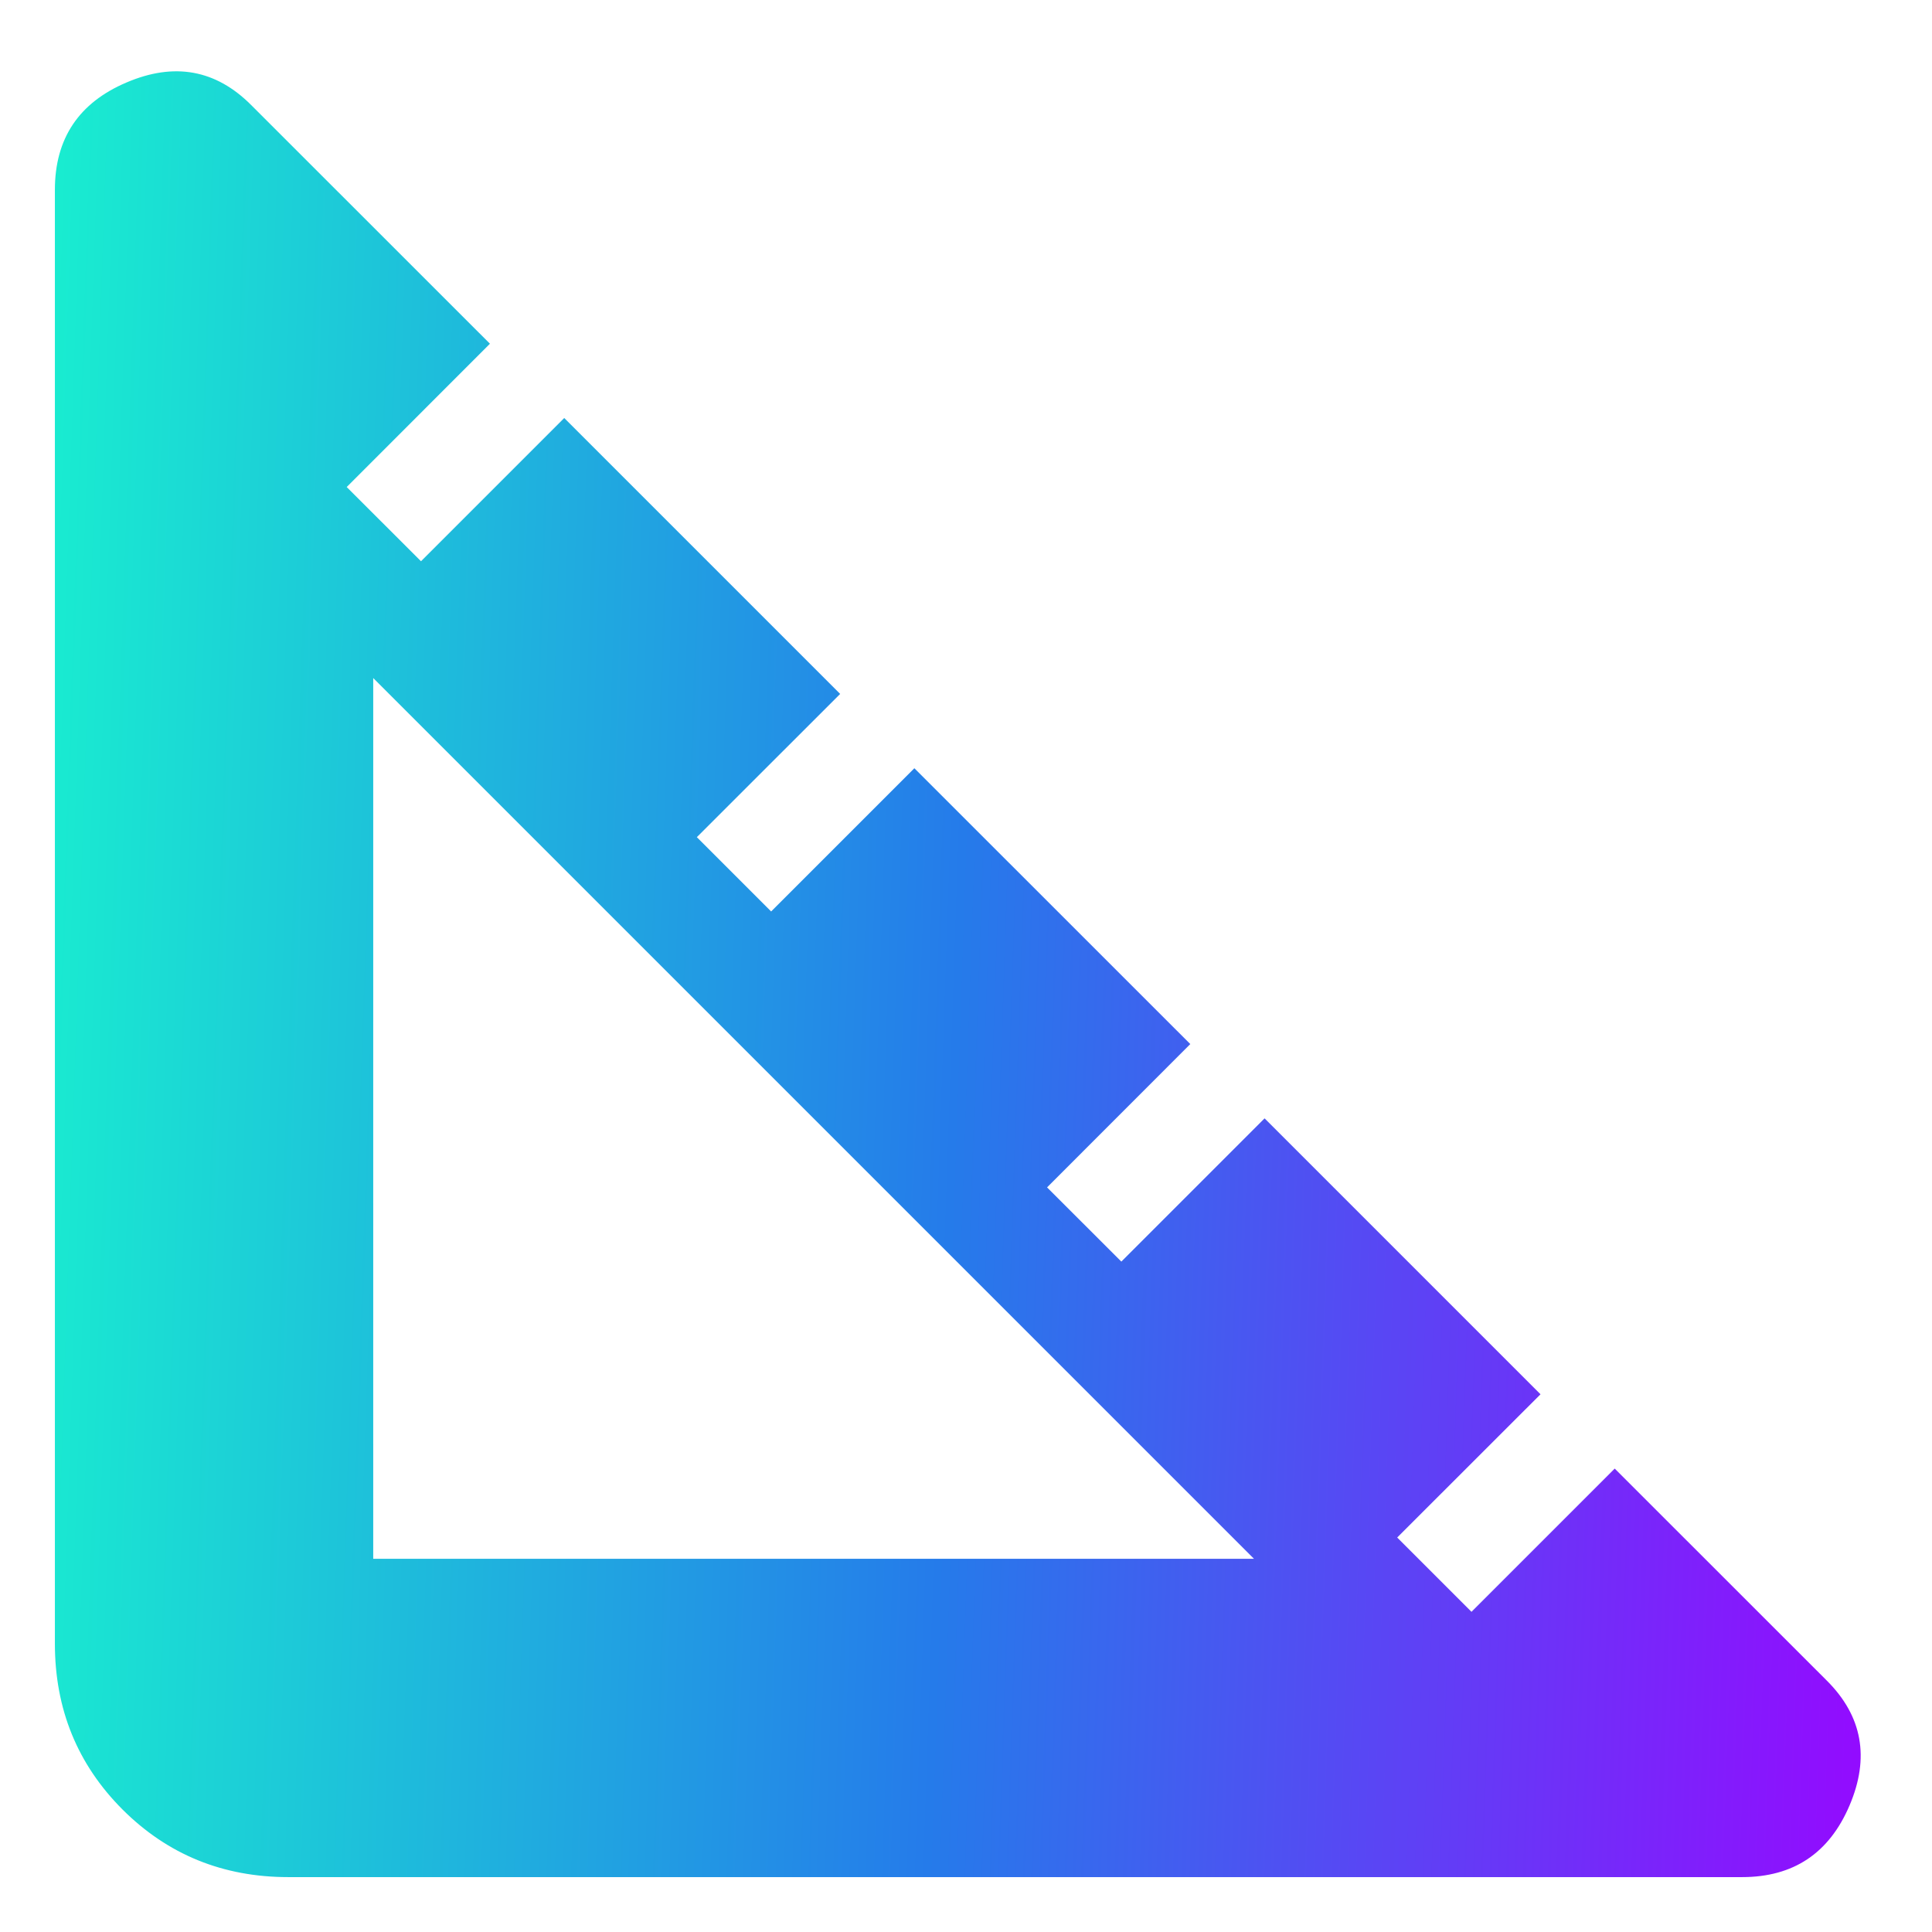 <?xml version="1.0" encoding="UTF-8"?> <svg xmlns="http://www.w3.org/2000/svg" width="22" height="22" viewBox="0 0 22 22" fill="none"><path d="M3.283 21.375C2.538 21.375 1.909 21.118 1.395 20.605C0.882 20.091 0.625 19.462 0.625 18.716V2.162C0.625 1.578 0.897 1.17 1.441 0.939C1.984 0.707 2.458 0.793 2.86 1.196L5.579 3.914L3.948 5.546L4.794 6.391L6.425 4.76L9.567 7.902L7.935 9.533L8.781 10.379L10.412 8.748L13.554 11.889L11.923 13.521L12.769 14.366L14.4 12.735L17.542 15.877L15.91 17.508L16.756 18.354L18.387 16.723L20.804 19.139C21.207 19.542 21.293 20.015 21.061 20.559C20.829 21.103 20.422 21.375 19.837 21.375H3.283ZM4.25 17.75H14.279L4.25 7.721V17.75Z" fill="url(#paint0_linear_53_966)"></path><defs><linearGradient id="paint0_linear_53_966" x1="0.625" y1="0.812" x2="21.864" y2="1.536" gradientUnits="userSpaceOnUse"><stop stop-color="#19EDD0"></stop><stop offset="0.5" stop-color="#257BEA"></stop><stop offset="1" stop-color="#930BFF"></stop></linearGradient></defs></svg> 